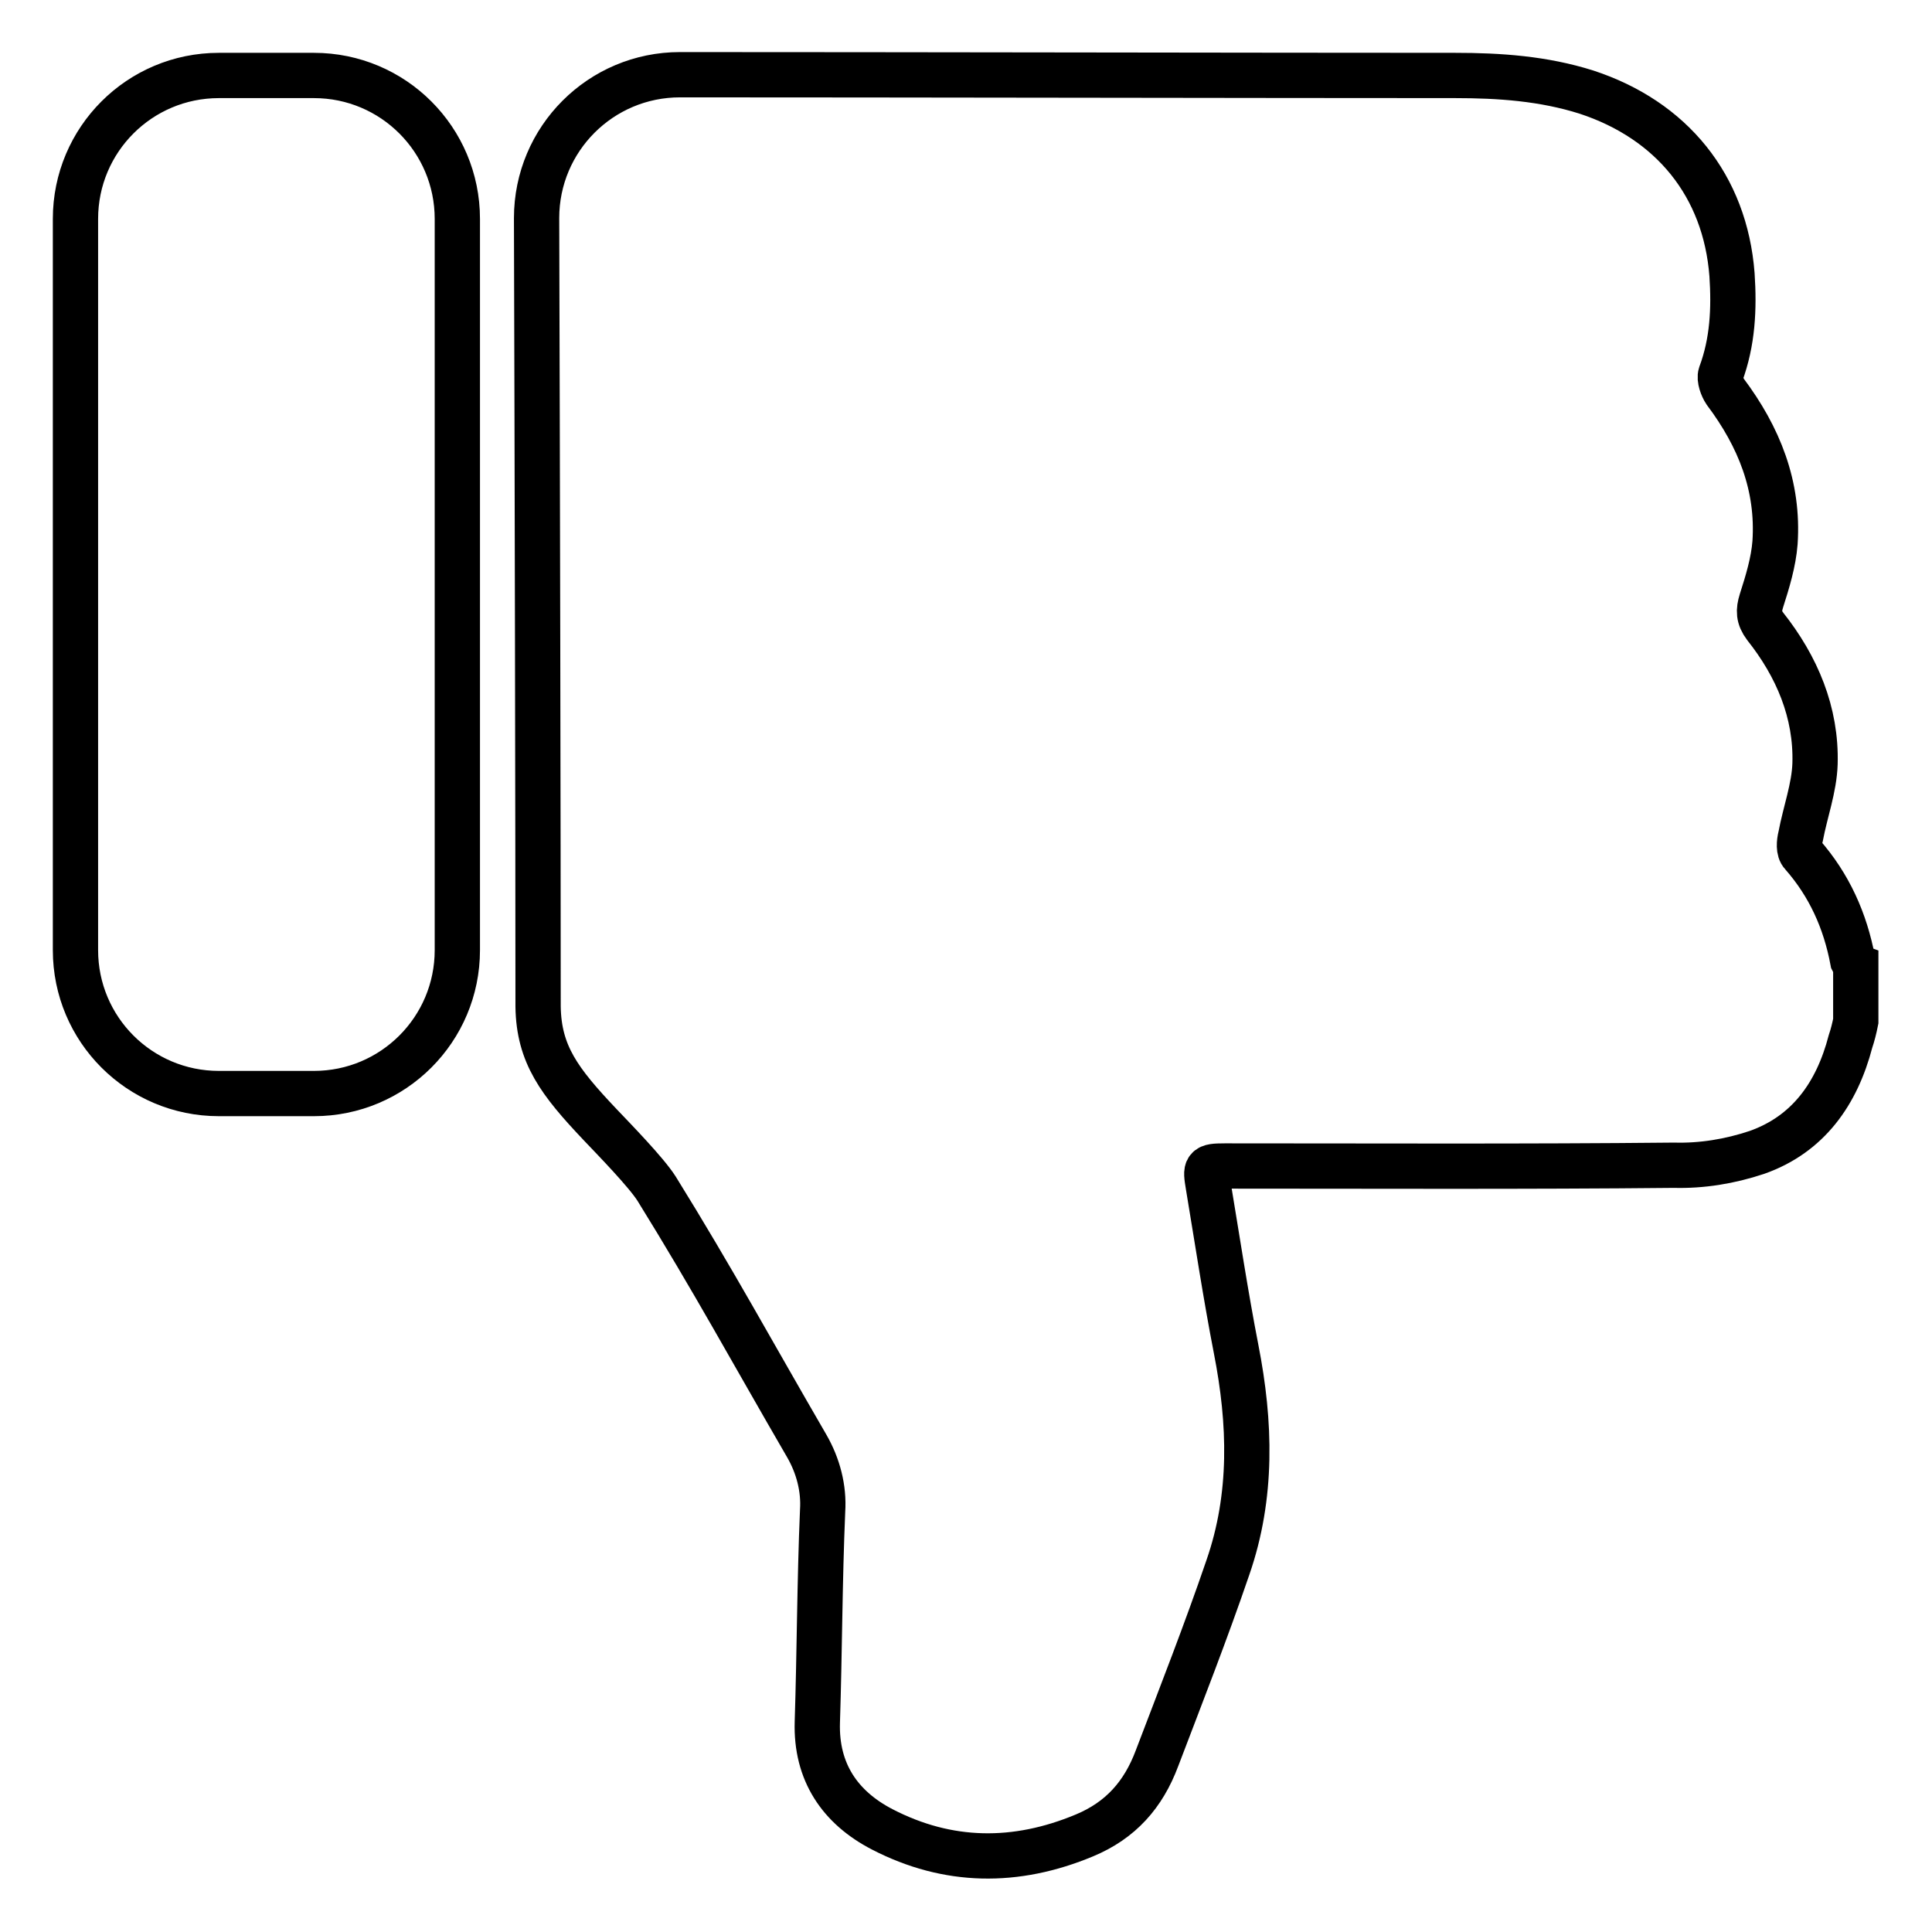 <?xml version="1.0" encoding="utf-8"?>
<!-- Svg Vector Icons : http://www.onlinewebfonts.com/icon -->
<!DOCTYPE svg PUBLIC "-//W3C//DTD SVG 1.1//EN" "http://www.w3.org/Graphics/SVG/1.1/DTD/svg11.dtd">
<svg version="1.1" xmlns="http://www.w3.org/2000/svg" xmlns:xlink="http://www.w3.org/1999/xlink" x="0px" y="0px" viewBox="0 0 256 256" enable-background="new 0 0 256 256" xml:space="preserve">
<g> <path stroke-width="6" fill-opacity="0" stroke="#000000"  d="M60.6,125.9c0,10.5-8.5,19-19,19H29c-10.5,0-19-8.5-19-19V29c0-10.5,8.5-19,19-19h12.6c10.5,0,19,8.5,19,19 V125.9z M245.2,138c-1.8,6.9-5.6,12.3-12.4,14.7c-3.6,1.2-7.3,1.8-11,1.7c-19.8,0.2-39.7,0.1-59.5,0.1c-2.6,0-2.6,0.2-2.2,2.6 c1.2,7.2,2.3,14.5,3.7,21.7c1.9,9.7,2.2,19.4-1.1,28.9c-2.9,8.5-6.2,16.9-9.4,25.3c-1.8,4.8-4.8,8.2-9.6,10.2 c-9.1,3.8-18.1,3.7-26.8-0.8c-5.6-2.9-8.8-7.6-8.6-14.2c0.3-9.3,0.3-18.6,0.7-28c0.2-3-0.6-6-2.1-8.6c-7.2-12.4-12.4-22-19.9-34.1 c-1.4-2.2-5.6-6.5-7.5-8.5c-5.4-5.7-8.1-9.3-8.2-15.6c0-22.6-0.1-72.4-0.2-104.5c0-10.5,8.5-19,19-19c27.7,0,78,0.1,102.7,0.1 c5.9,0,11.7,0.4,17.4,2.2c11.3,3.7,18.4,12.4,19.3,24.2c0.3,4.5,0.1,8.9-1.5,13.2c-0.2,0.6,0.2,1.7,0.6,2.3c4.5,6,7.1,12.5,6.6,20 c-0.2,2.6-1,5.2-1.8,7.7c-0.4,1.3-0.4,2.2,0.5,3.4c4.2,5.3,6.8,11.4,6.6,18.2c-0.1,3.2-1.3,6.4-1.9,9.6c-0.2,0.8-0.3,1.9,0.2,2.4 c3.6,4.1,5.7,8.8,6.7,14.1c0.1,0.2,0.2,0.4,0.4,0.5v7.5C245.7,136.3,245.5,137.1,245.2,138L245.2,138z"/></g>
</svg>